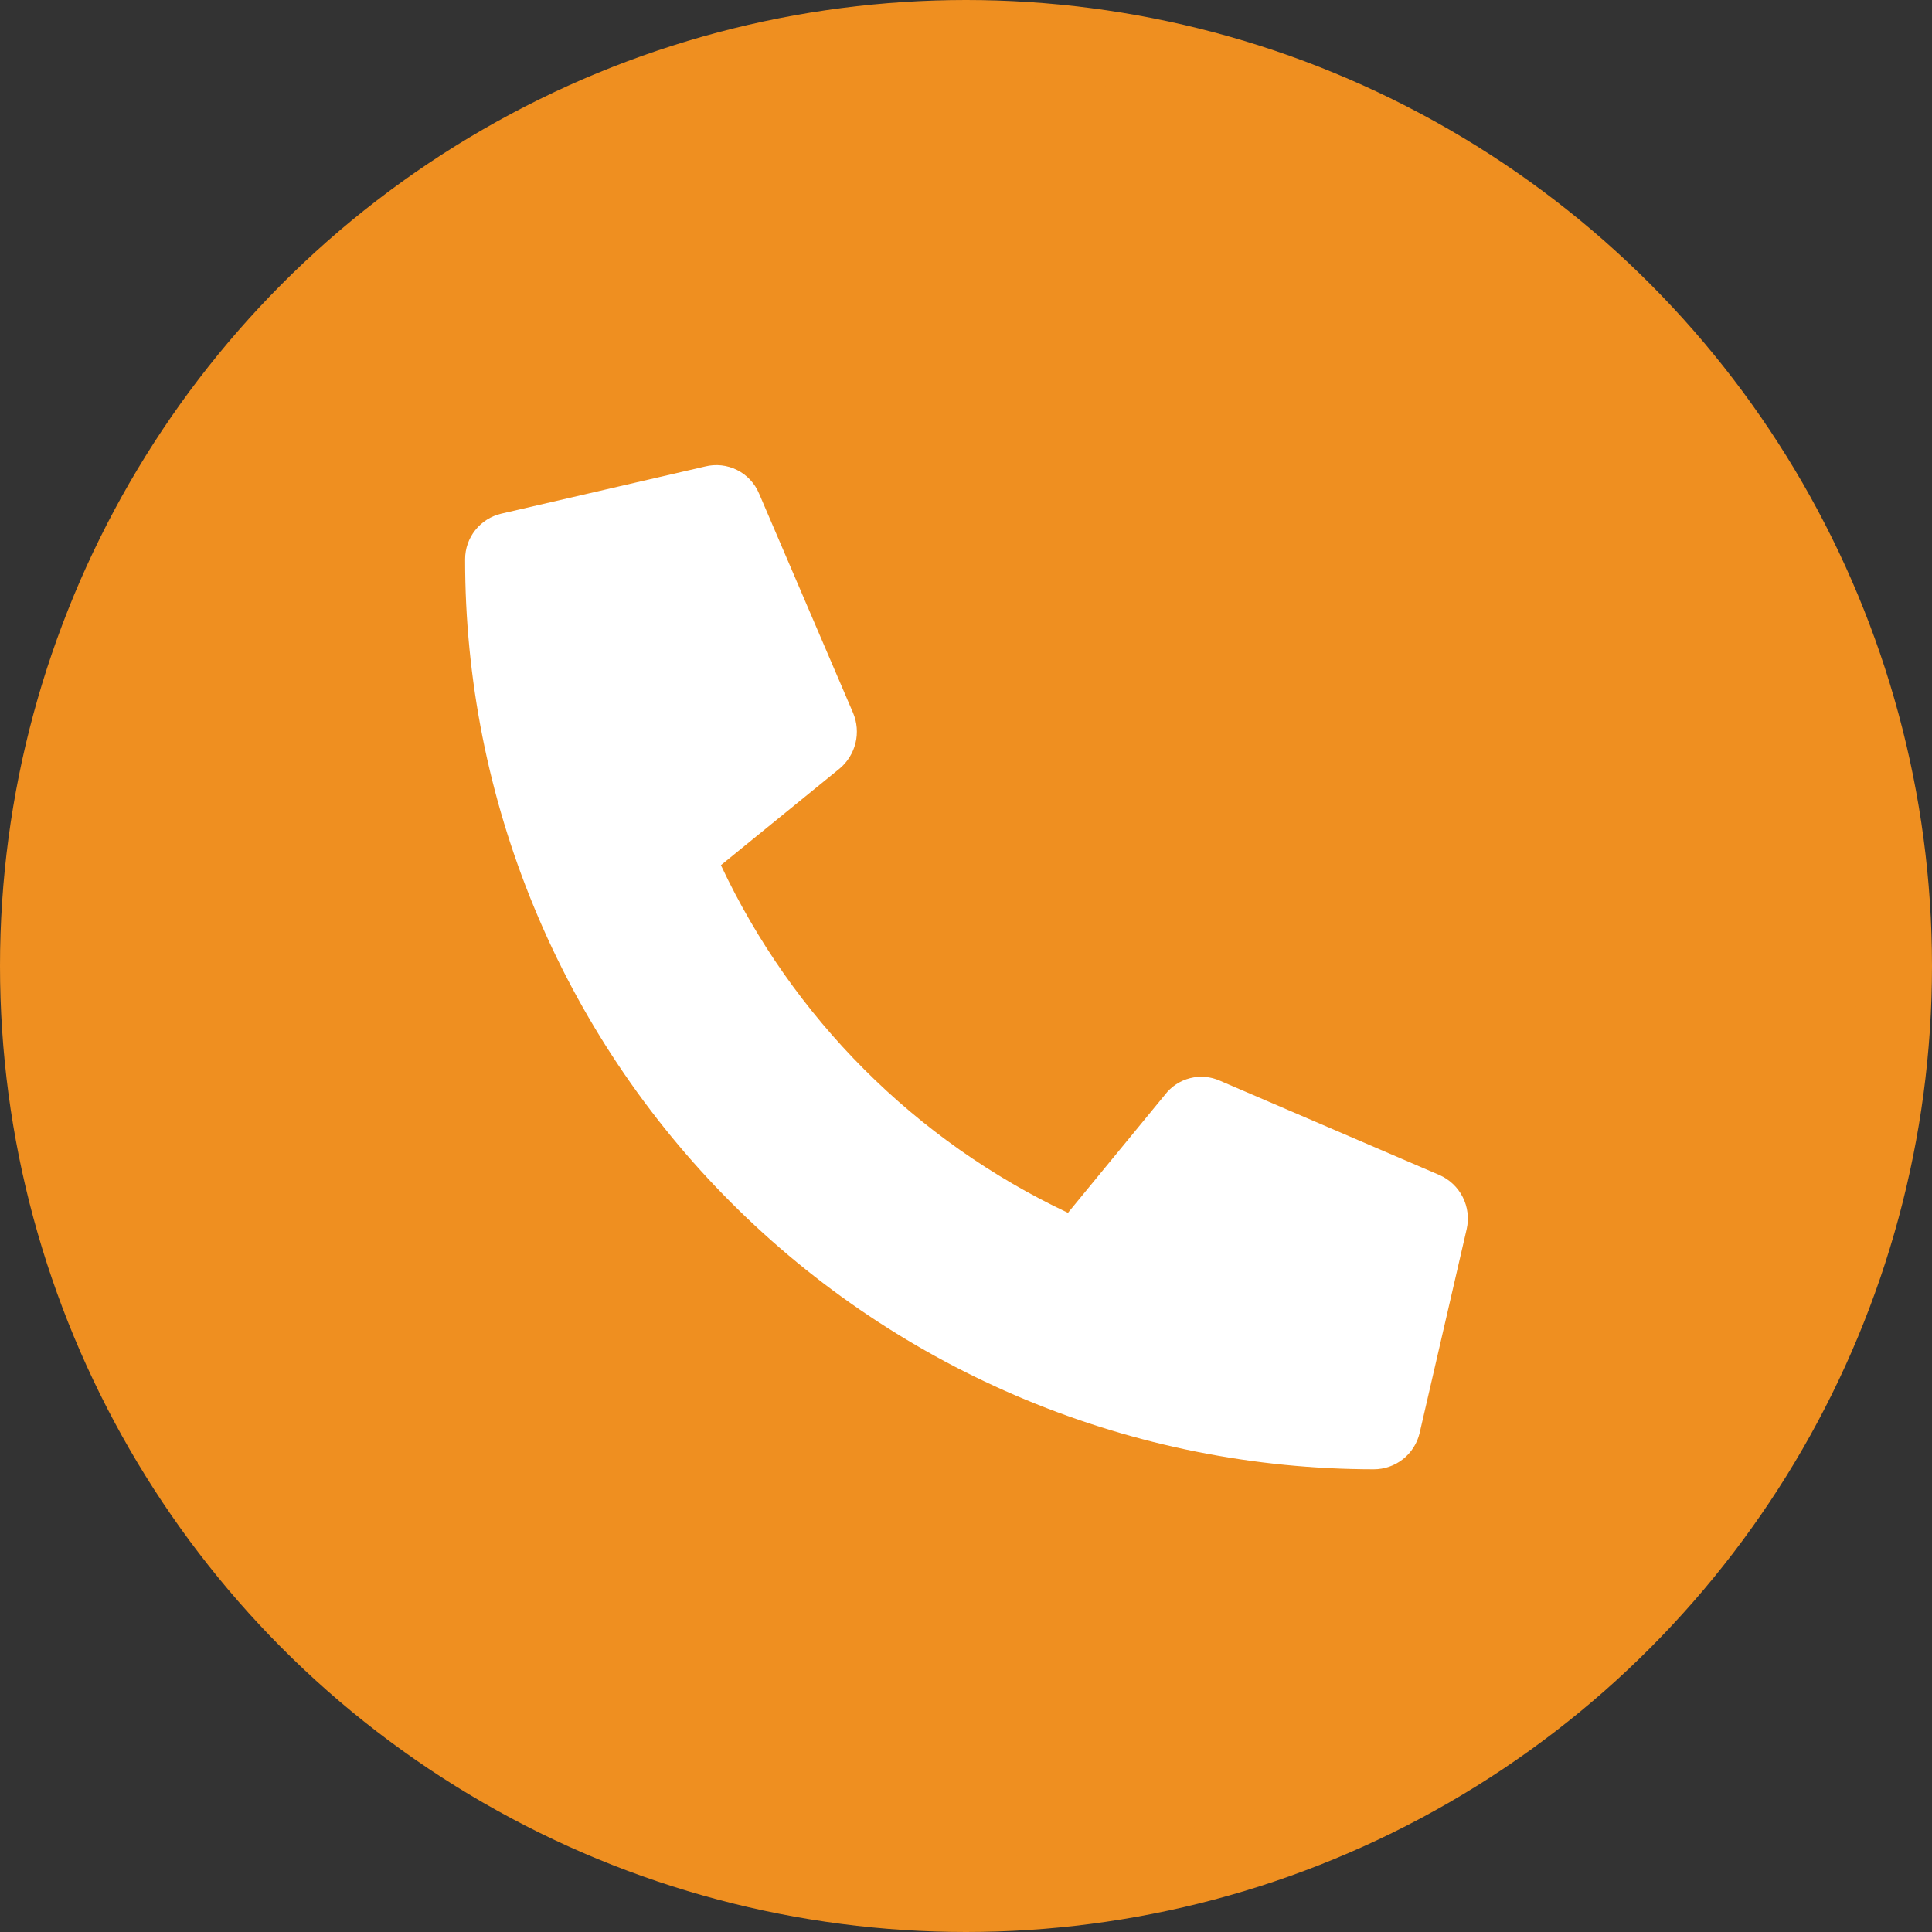 <?xml version="1.0" encoding="UTF-8"?> <svg xmlns="http://www.w3.org/2000/svg" width="594" height="594" viewBox="0 0 594 594" fill="none"><rect x="0" y="0" width="594" height="594" fill="#333333" stroke="none"/> <circle cx="297" cy="297" r="285.5" fill="#EF8F20" stroke="#EF8F20" stroke-width="23"></circle> <path fill-rule="evenodd" clip-rule="evenodd" d="M154.14 157.919L216.754 143.433C220.062 142.6 223.559 142.975 226.61 144.501C229.661 146.026 232.063 148.603 233.381 151.749L262.289 219.203C263.519 222.123 263.778 225.356 263.029 228.435C262.281 231.513 260.565 234.28 258.133 236.31L221.647 266.001C243.697 312.957 281.429 350.755 328.347 372.887L358.205 336.539C360.126 334.034 362.835 332.258 365.896 331.483C368.956 330.707 372.187 330.984 375.07 332.271L442.506 361.243C445.628 362.598 448.18 365.004 449.719 368.039C451.259 371.075 451.69 374.555 450.938 377.875L436.473 440.573C435.724 443.748 433.926 446.584 431.37 448.61C428.814 450.636 425.648 451.738 422.387 451.742C385.669 451.714 349.316 444.455 315.404 430.378C281.493 416.302 250.685 395.68 224.742 369.698C198.799 343.716 178.227 312.876 164.202 278.944C150.176 245.012 142.972 208.658 143 171.941C142.997 168.69 144.098 165.533 146.121 162.988C148.145 160.442 150.972 158.65 154.14 157.919Z" fill="white"></path> </svg> 